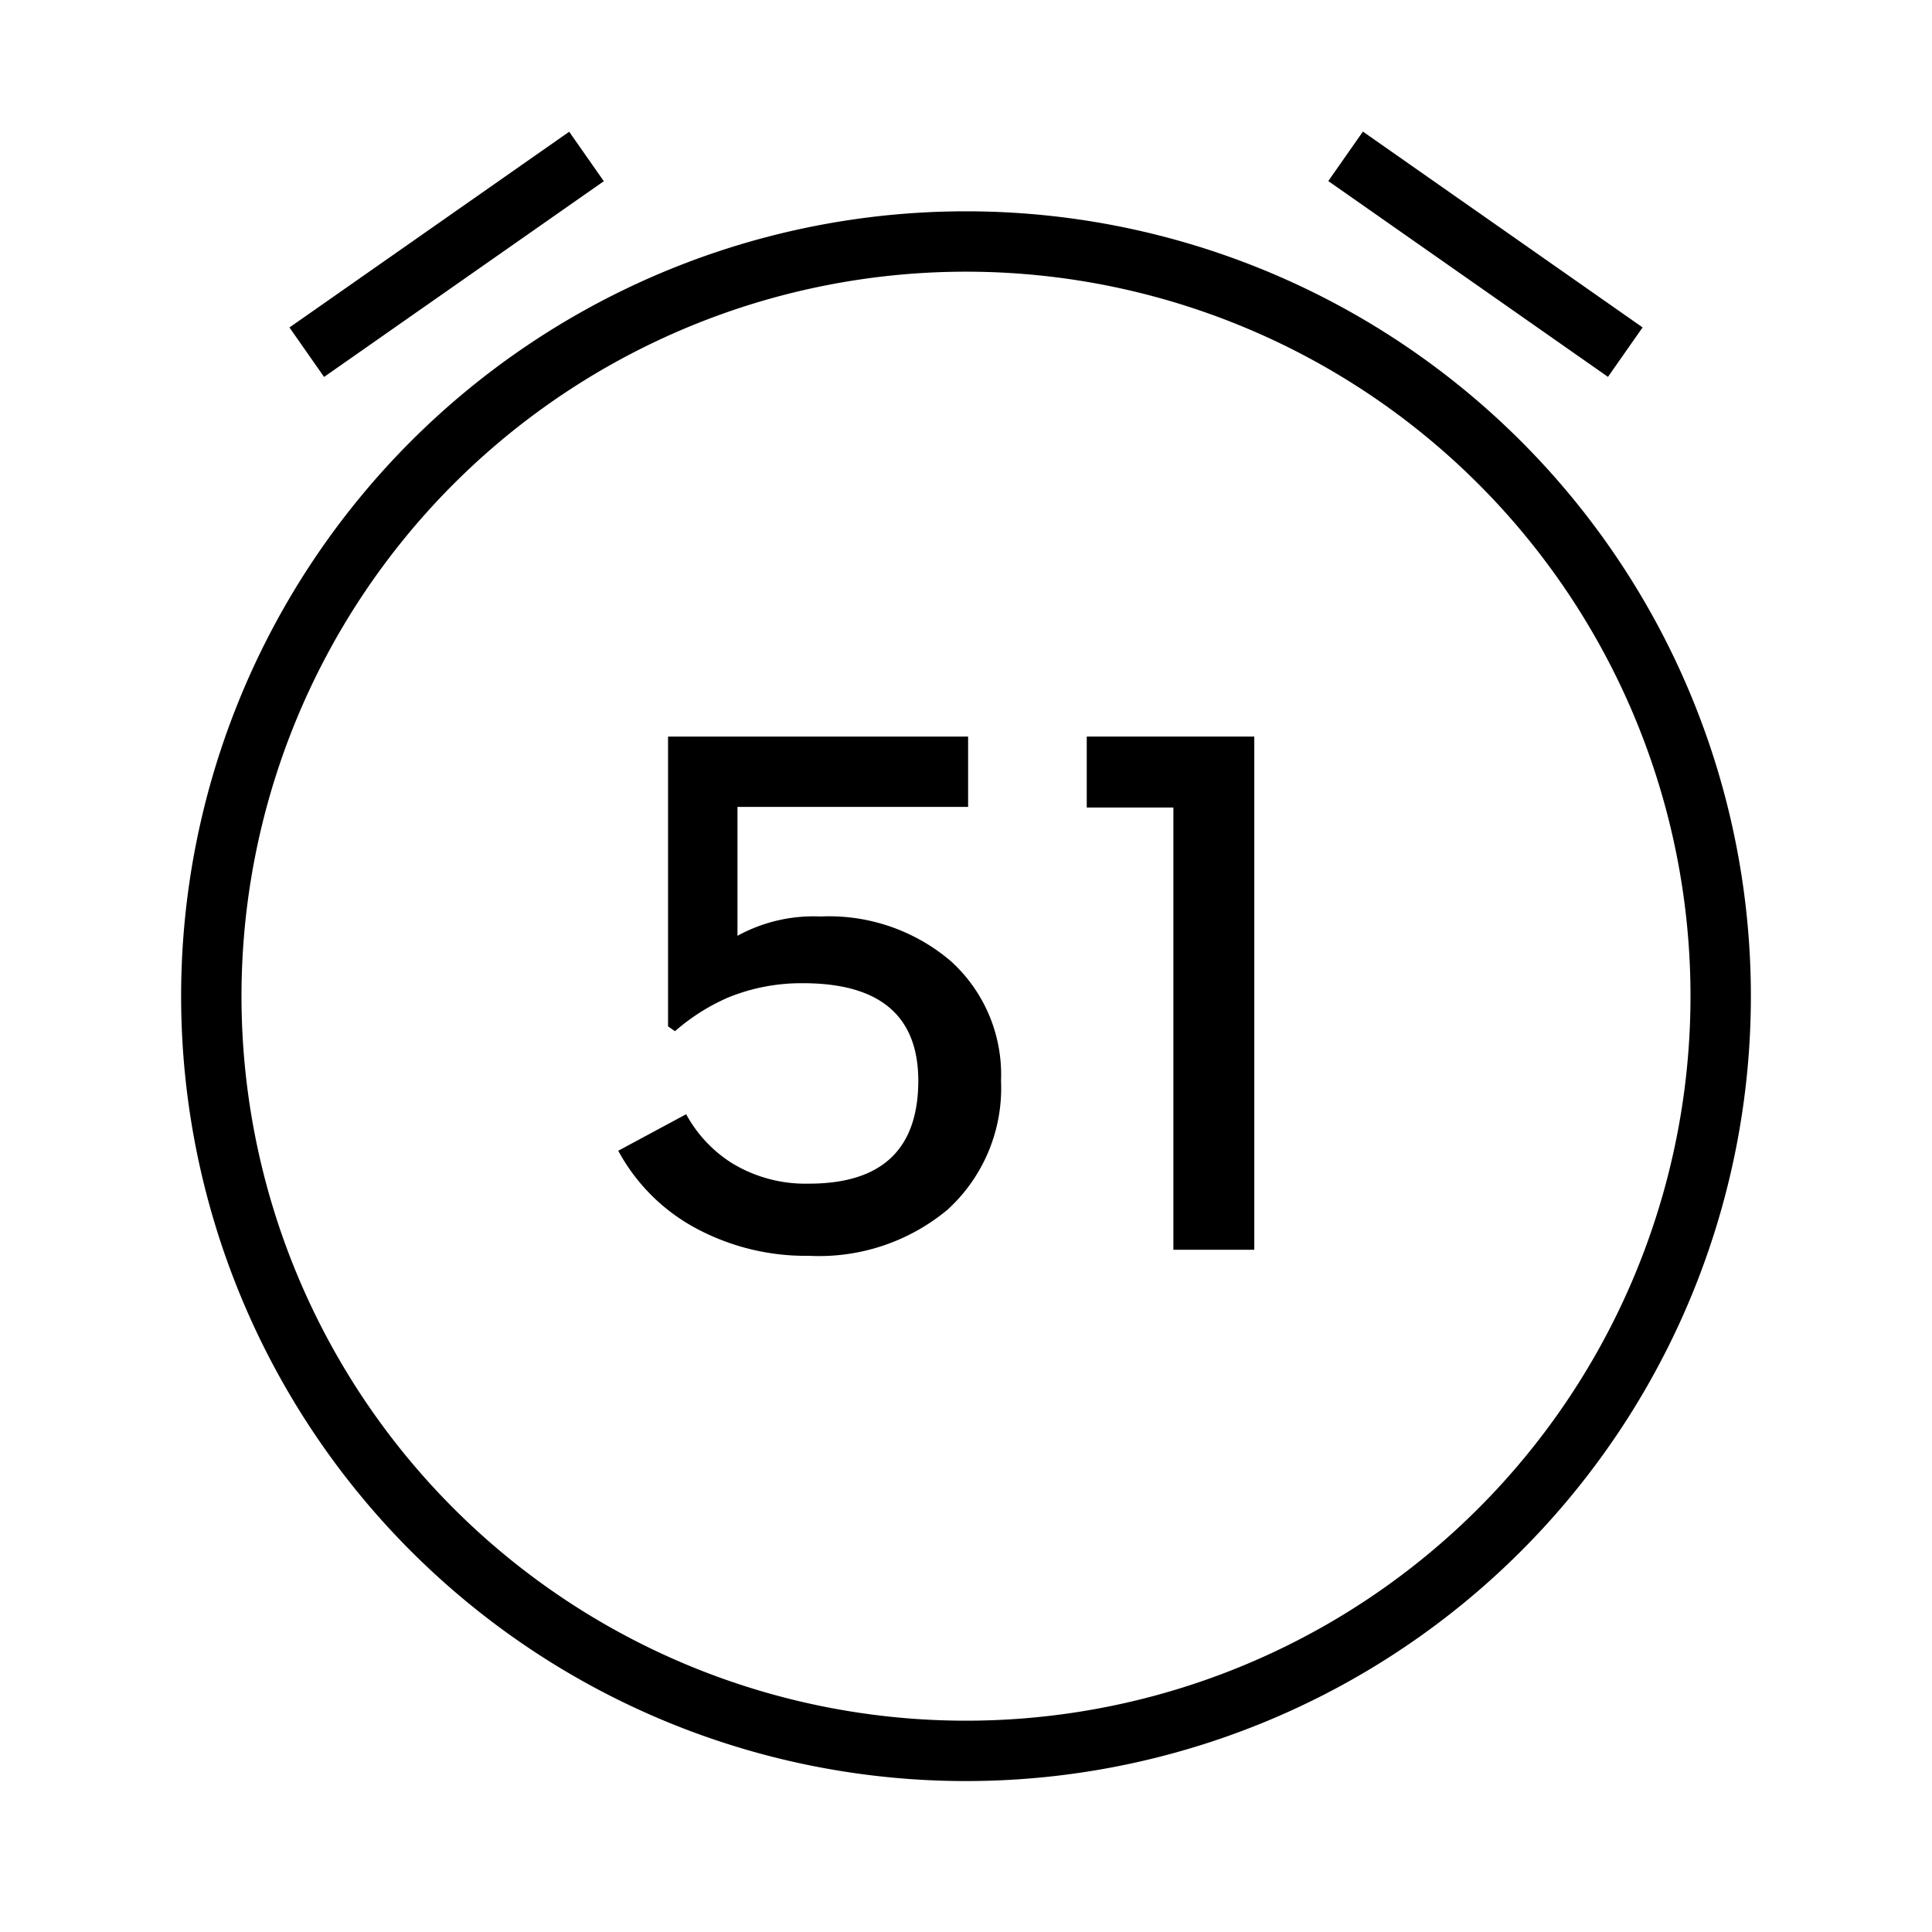 <svg xmlns="http://www.w3.org/2000/svg" id="ICON" viewBox="0 0 64 64"><defs><style>.cls-1{fill:none;}</style></defs><path d="M32,7A26,26,0,1,0,58,33,26,26,0,0,0,32,7Zm0,50A24,24,0,1,1,56,33,24,24,0,0,1,32,57Z"></path><rect x="48.21" y="2.77" width="2" height="11.31" transform="translate(14.08 43.9) rotate(-55)"></rect><rect x="9.14" y="7.43" width="11.31" height="2" transform="translate(-2.16 10) rotate(-34.98)"></rect><path d="M22.93,40.62a6.33,6.33,0,0,1-2.45-2.5l2.25-1.21a4.4,4.4,0,0,0,1.5,1.61,4.68,4.68,0,0,0,2.57.69q3.61,0,3.62-3.4,0-3.24-3.82-3.24a6.43,6.43,0,0,0-2.47.47,6.75,6.75,0,0,0-1.77,1.12L22.13,34V24.4h9.94v2.33H24.43V31a5.23,5.23,0,0,1,2.75-.64,6.21,6.21,0,0,1,4.33,1.49,5.07,5.07,0,0,1,1.65,3.95,5.45,5.45,0,0,1-1.78,4.28A6.65,6.65,0,0,1,26.8,41.6,7.68,7.68,0,0,1,22.93,40.62Z"></path><path d="M38.87,26.75H36V24.4h5.55v17H38.87Z"></path><rect class="cls-1" width="64" height="64"></rect></svg>